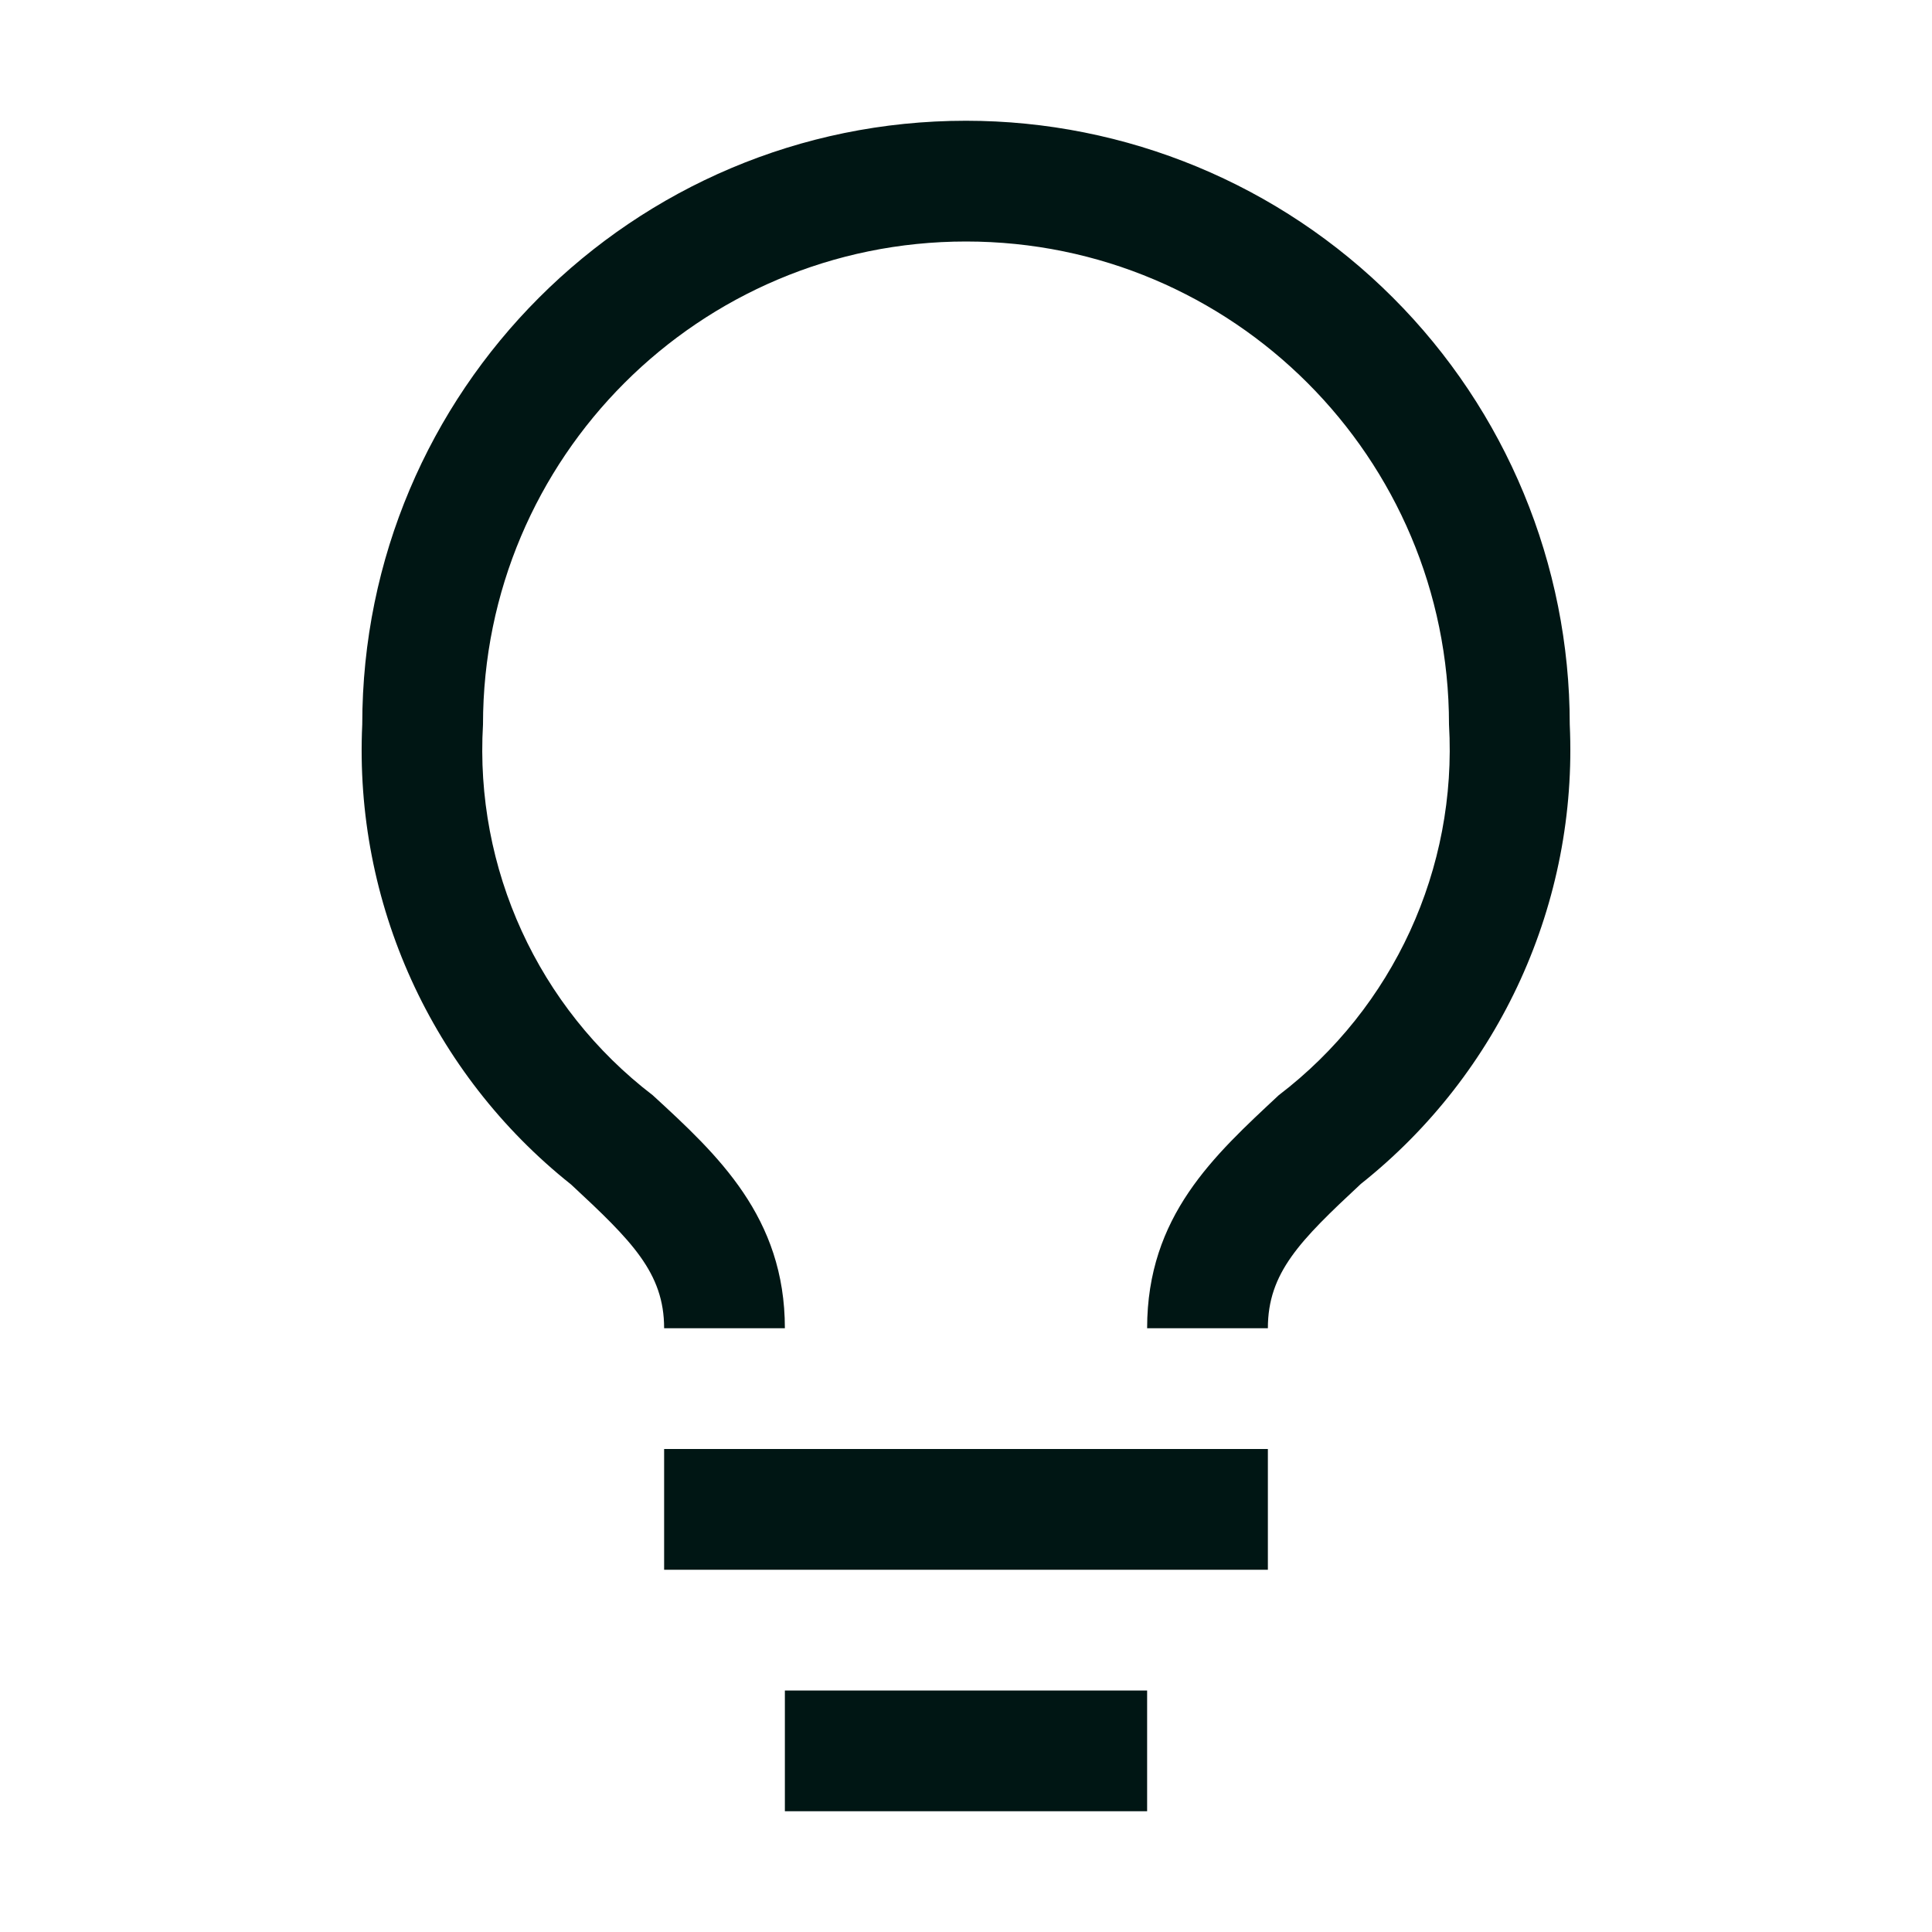 <svg width="24" height="24" viewBox="0 0 24 24" fill="none" xmlns="http://www.w3.org/2000/svg">
<path fill-rule="evenodd" clip-rule="evenodd" d="M8.25 18H15.75V19.5H8.25V18ZM9.75 21H14.25V22.5H9.75V21ZM12 1.5C7.858 1.5 4.5 4.858 4.5 9C4.397 11.211 5.362 13.337 7.095 14.715C7.845 15.412 8.25 15.81 8.25 16.5H9.75C9.75 15.12 8.918 14.348 8.108 13.605C6.684 12.515 5.895 10.79 6 9C6 5.686 8.686 3 12 3C15.314 3 18 5.686 18 9C18.104 10.791 17.311 12.517 15.885 13.605C15.082 14.355 14.25 15.105 14.25 16.5H15.75C15.75 15.81 16.148 15.412 16.905 14.707C18.636 13.332 19.602 11.209 19.5 9C19.5 7.011 18.71 5.103 17.303 3.697C15.897 2.29 13.989 1.5 12 1.5Z" fill="#001614"/>
</svg>
